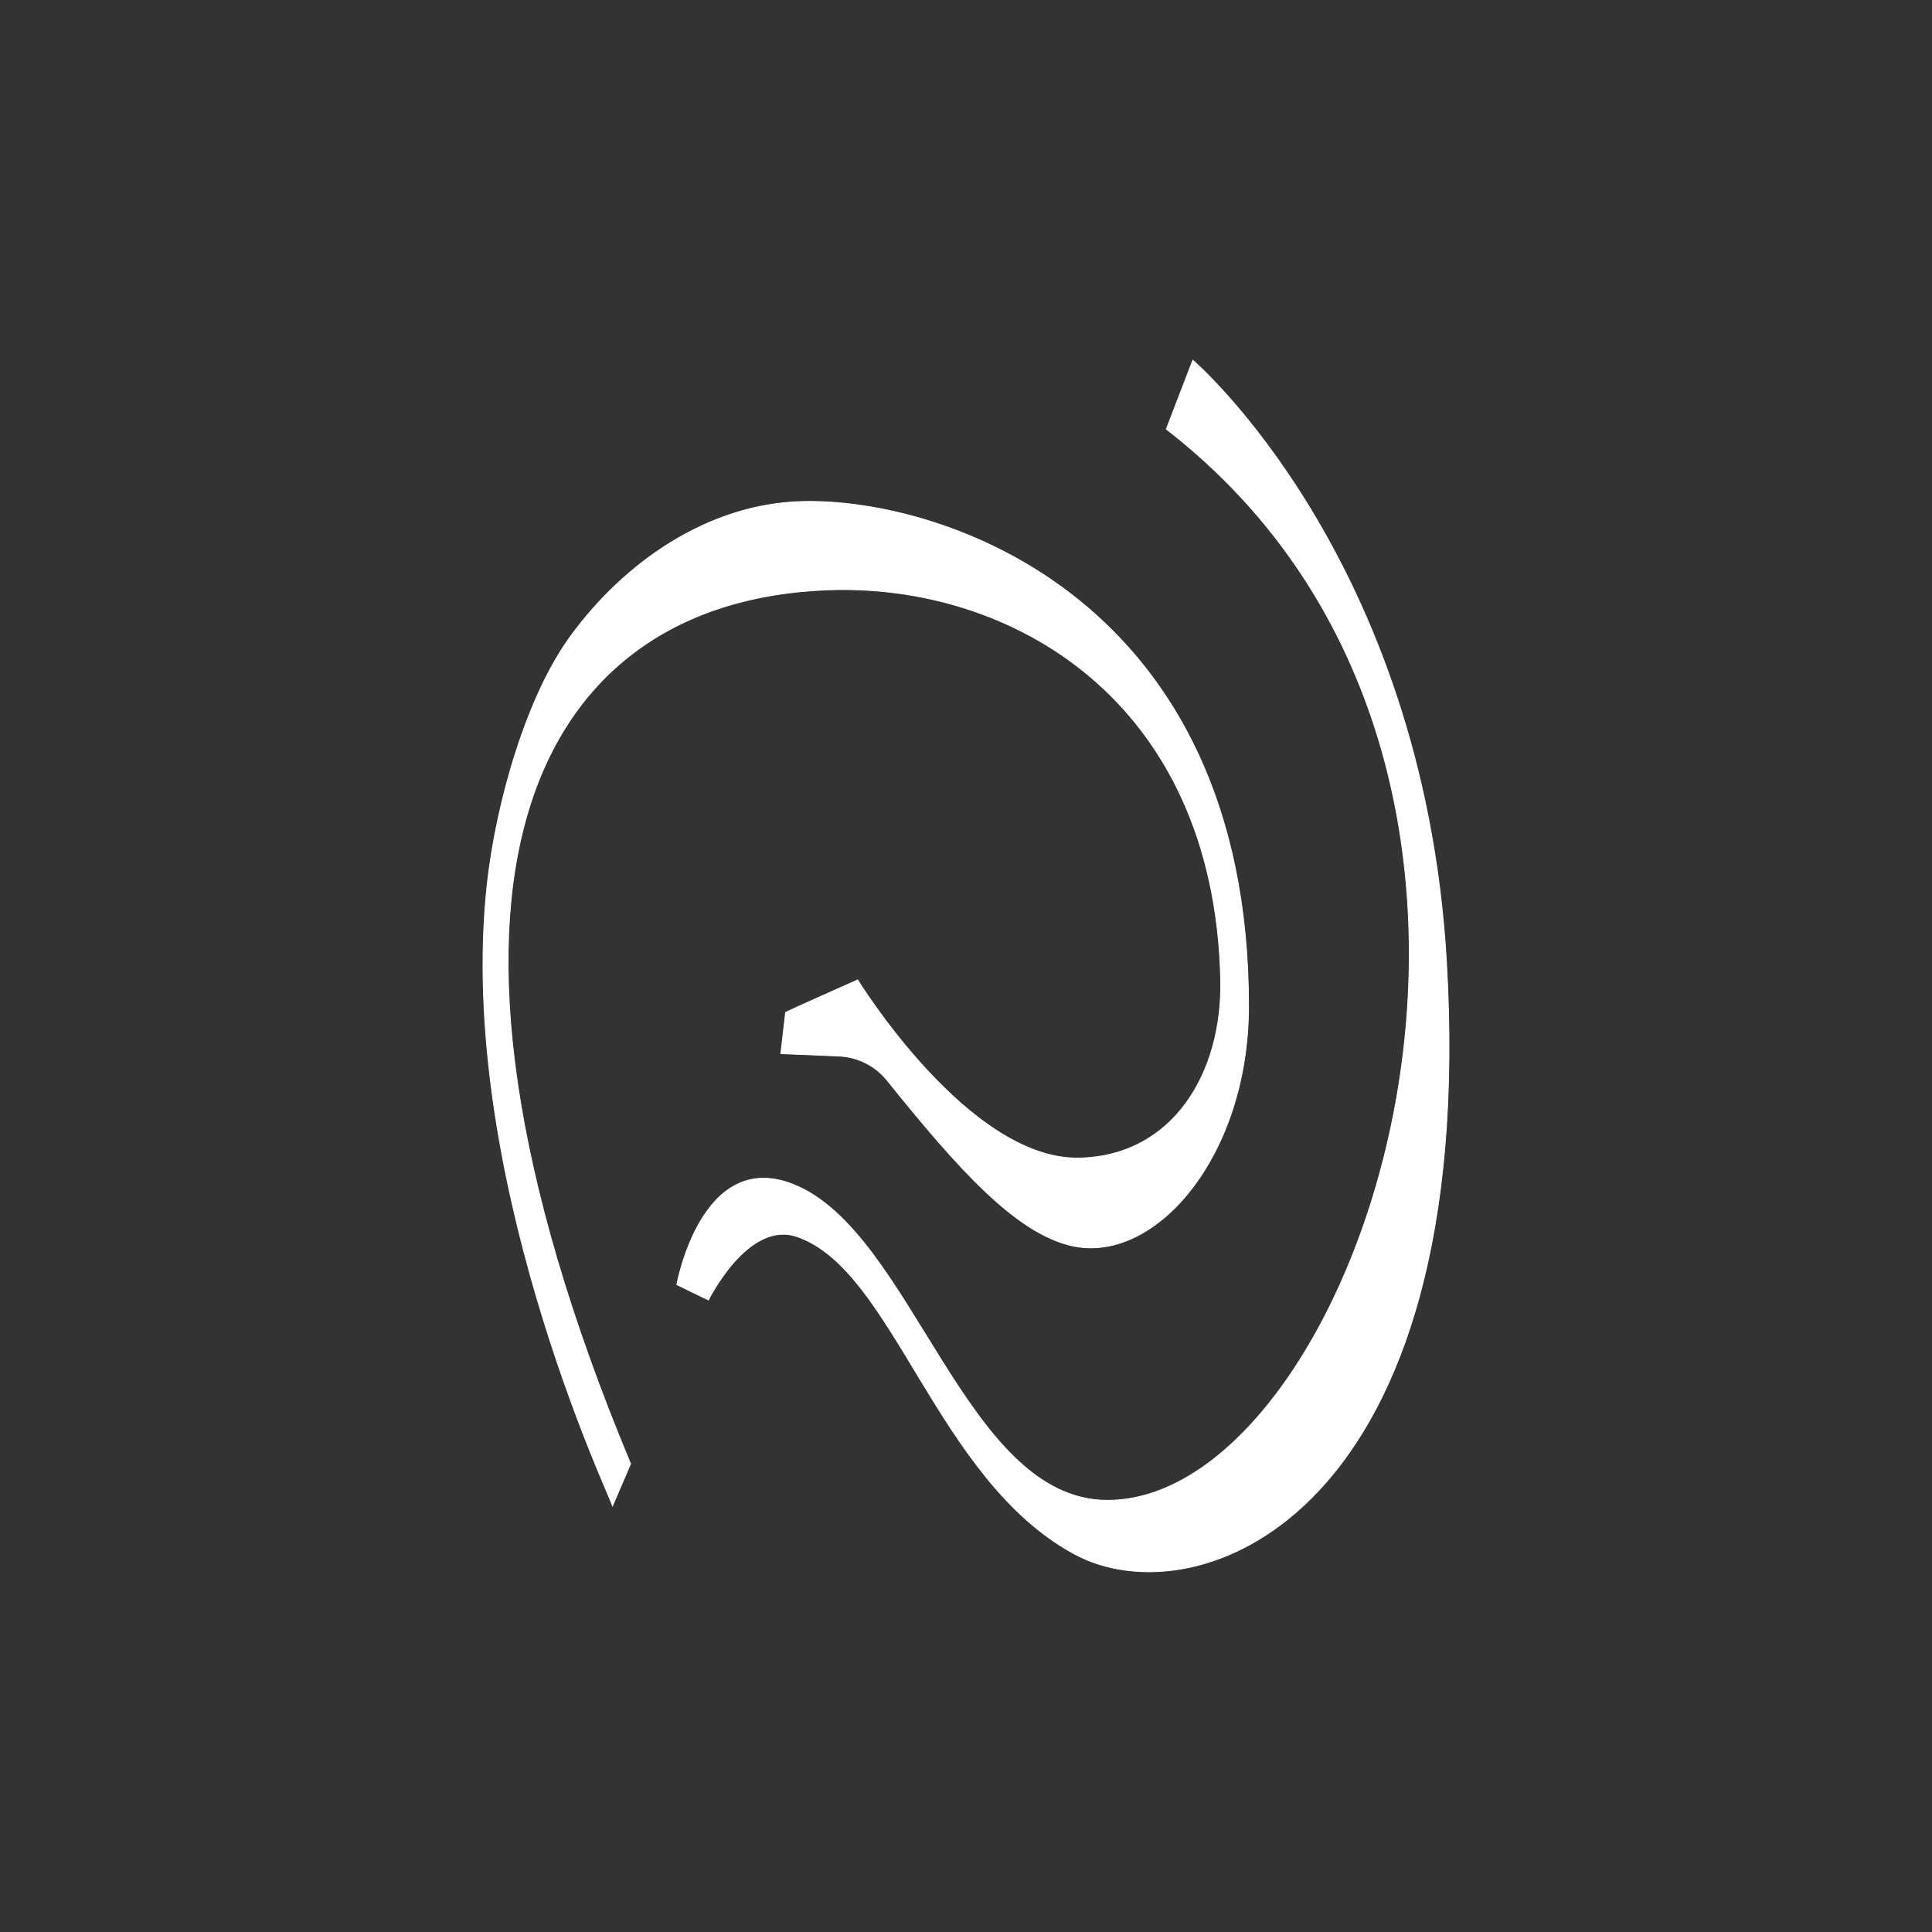 <svg width="600" height="600" viewBox="0 0 600 600" fill="none" xmlns="http://www.w3.org/2000/svg">
<rect x="0" y="0" width="600" height="600" fill="#333333" stroke="none"/>
<path d="M387.75 312.484C387.75 185.838 292.849 154.786 249.463 155.74C219.799 156.376 193.831 174.816 177.258 197.496C163.64 216.042 154.139 248.896 151.289 274.755C141.683 363.672 188.87 463.399 190.242 467.638L195.837 454.603C120.359 273.801 165.751 186.474 257.169 183.189C313.539 181.069 377.194 216.89 379.094 304.323C379.727 332.938 364.526 359.009 335.18 359.645C300.766 360.387 266.353 304.323 266.353 304.323C266.353 304.323 244.923 313.862 243.973 314.392L242.495 327.215C242.601 327.215 252.524 327.639 260.336 327.957C266.353 328.169 272.053 331.03 275.748 335.799C297.81 363.248 315.123 382.325 332.013 386.67C358.192 393.452 387.75 359.433 387.75 312.484ZM449.188 298.283C441.798 173.015 370.438 111.864 370.438 111.864L362.204 133.272C499.33 239.57 422.586 465.943 343.941 465.943C299.499 465.943 283.454 382.43 246.296 367.805C217.794 356.571 210.193 398.963 210.193 398.963L220.011 403.732C220.011 403.732 232.256 378.827 247.457 384.02C277.753 394.3 290.632 459.478 333.807 482.687C372.021 503.247 459.322 470.606 449.188 298.283Z" fill="white" stroke="white" stroke-width="0.25"/>
</svg>
